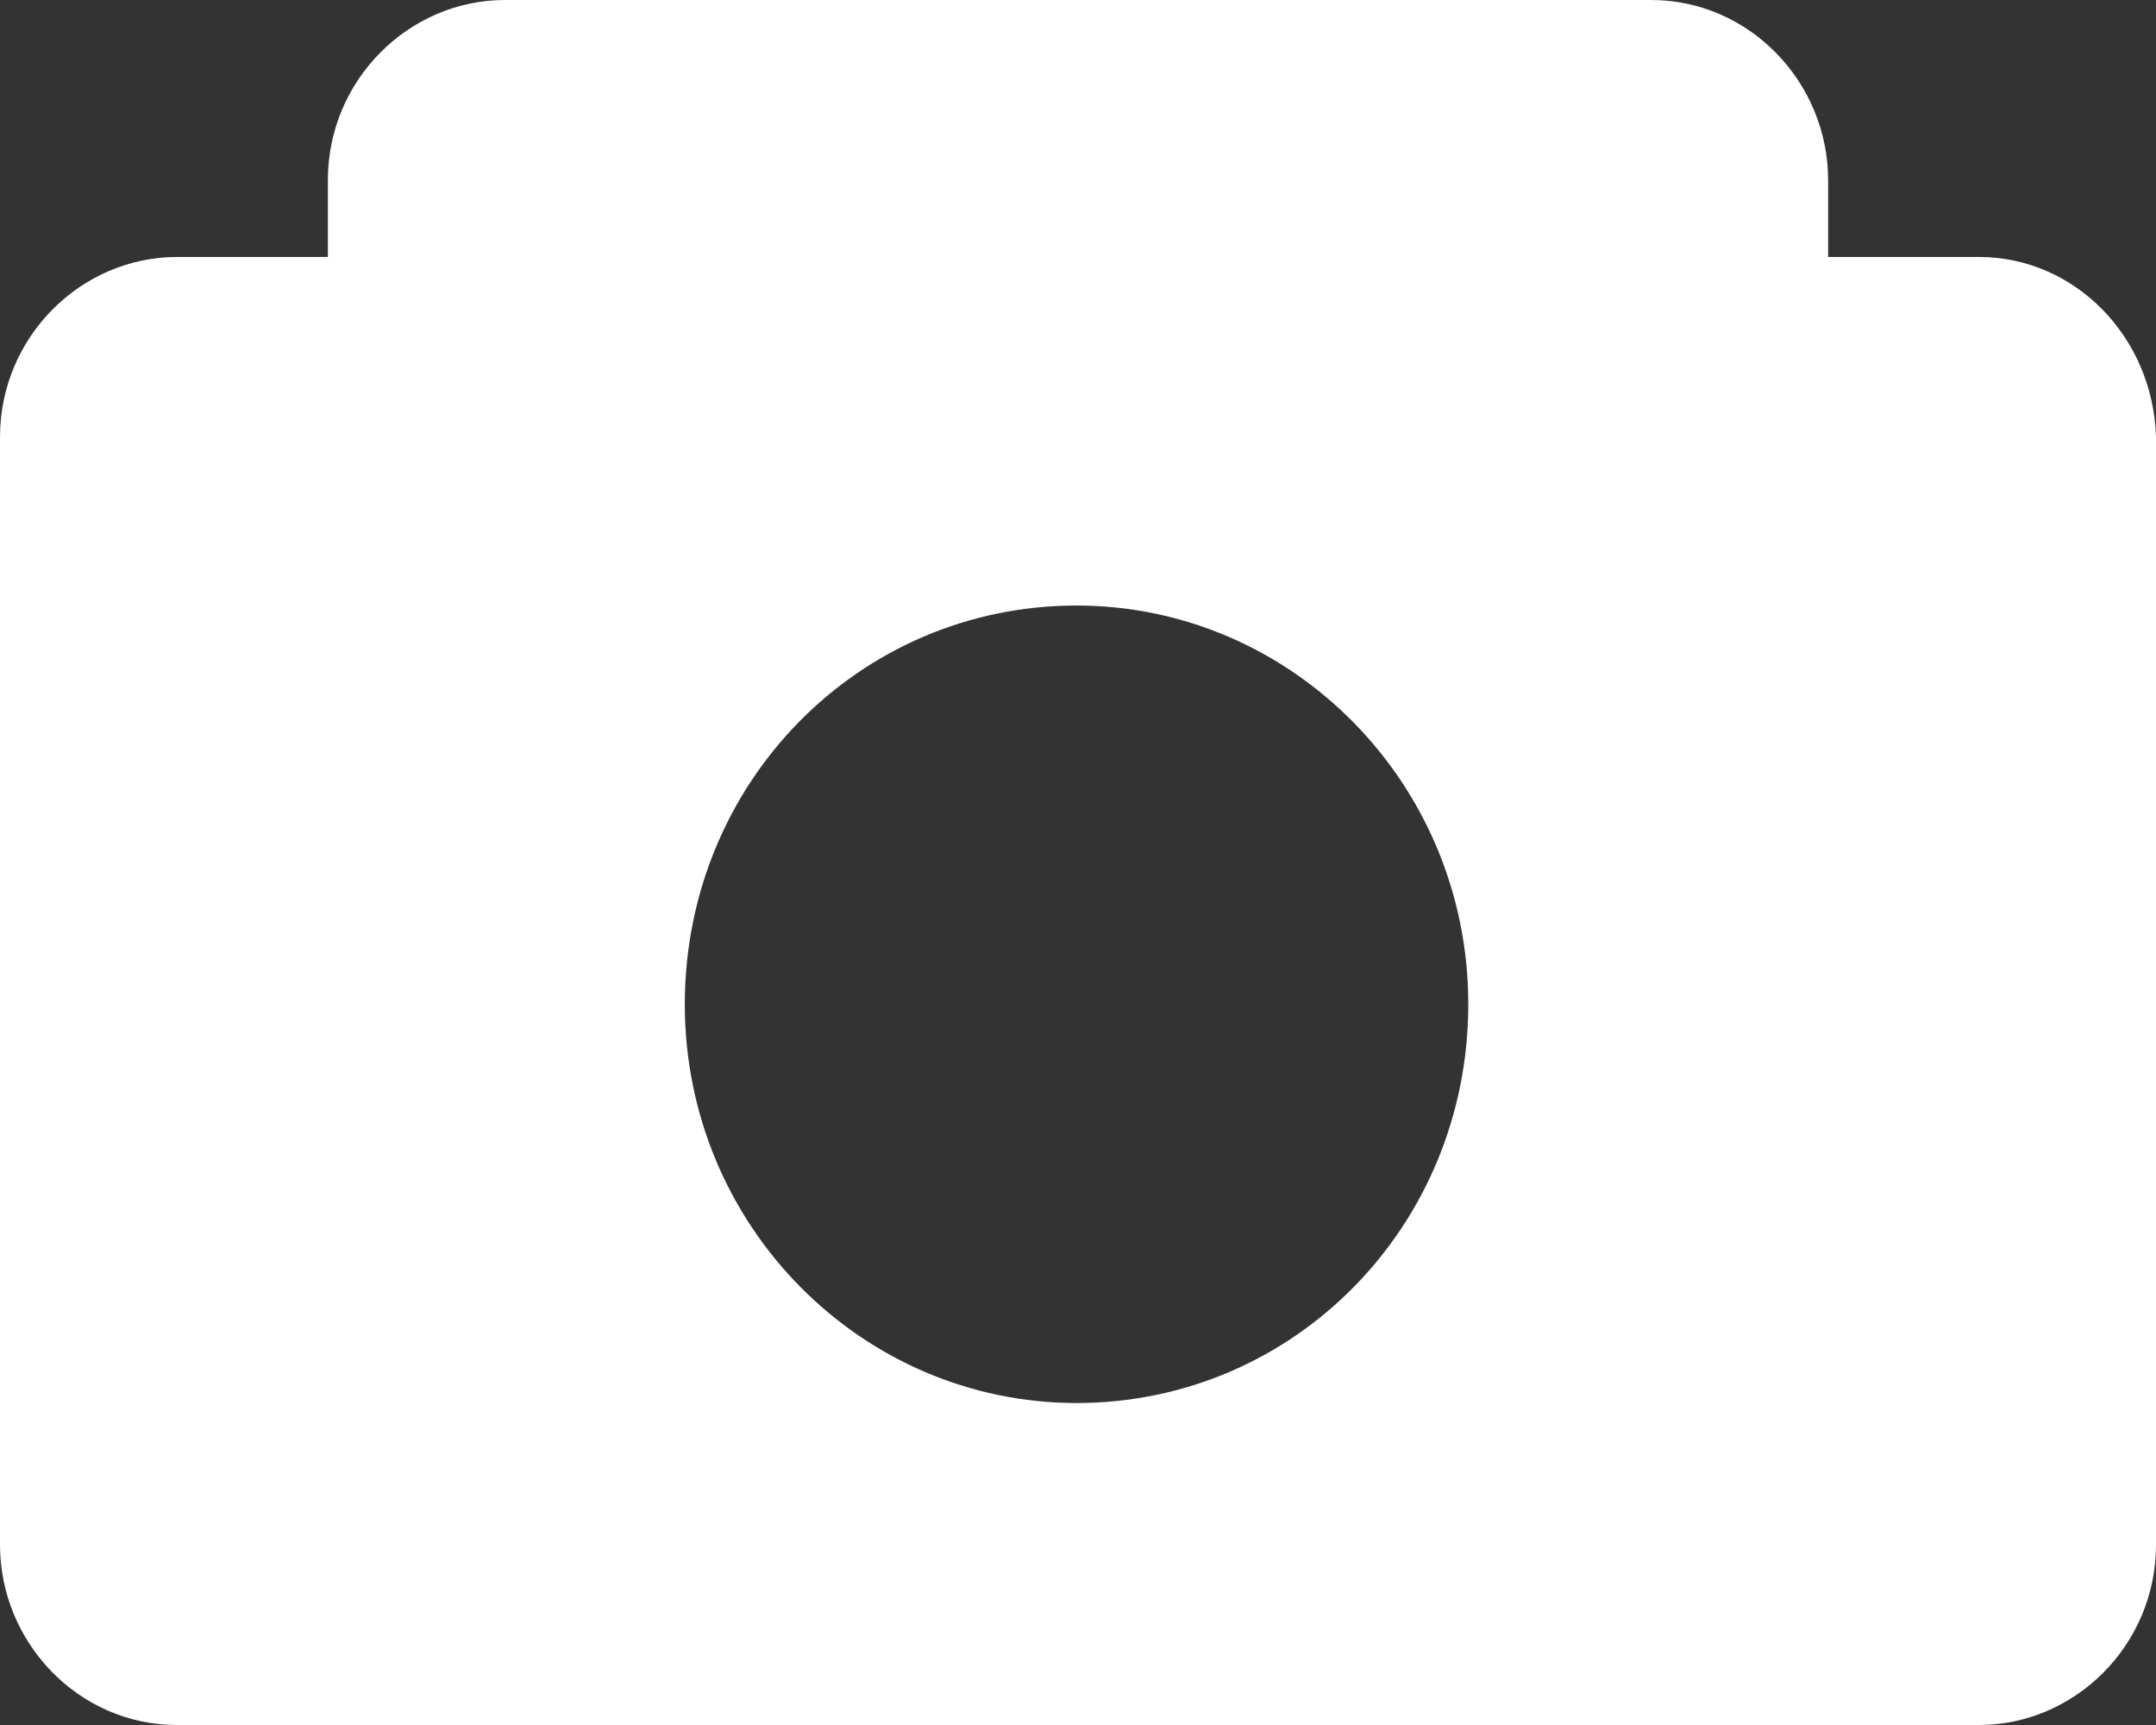 <svg width="40" height="32" viewBox="0 0 40 32" fill="none" xmlns="http://www.w3.org/2000/svg">
<rect x="0" y="0" width="40" height="32" fill="#333333" stroke="none"/>
<path d="M36.716 4.767H33.917V3.342C33.917 1.534 32.463 0 30.633 0H9.367C7.591 0 6.083 1.479 6.083 3.342V4.767H3.284C1.507 4.767 0 6.247 0 8.11V28.657C0 30.466 1.454 32 3.284 32H36.716C38.493 32 40 30.52 40 28.657V8.11C39.946 6.247 38.493 4.767 36.716 4.767ZM19.973 26.027C15.989 26.027 12.705 22.74 12.705 18.63C12.705 14.521 15.935 11.233 19.973 11.233C23.957 11.233 27.241 14.521 27.241 18.63C27.241 22.74 24.011 26.027 19.973 26.027Z" fill="white"/>
</svg>
